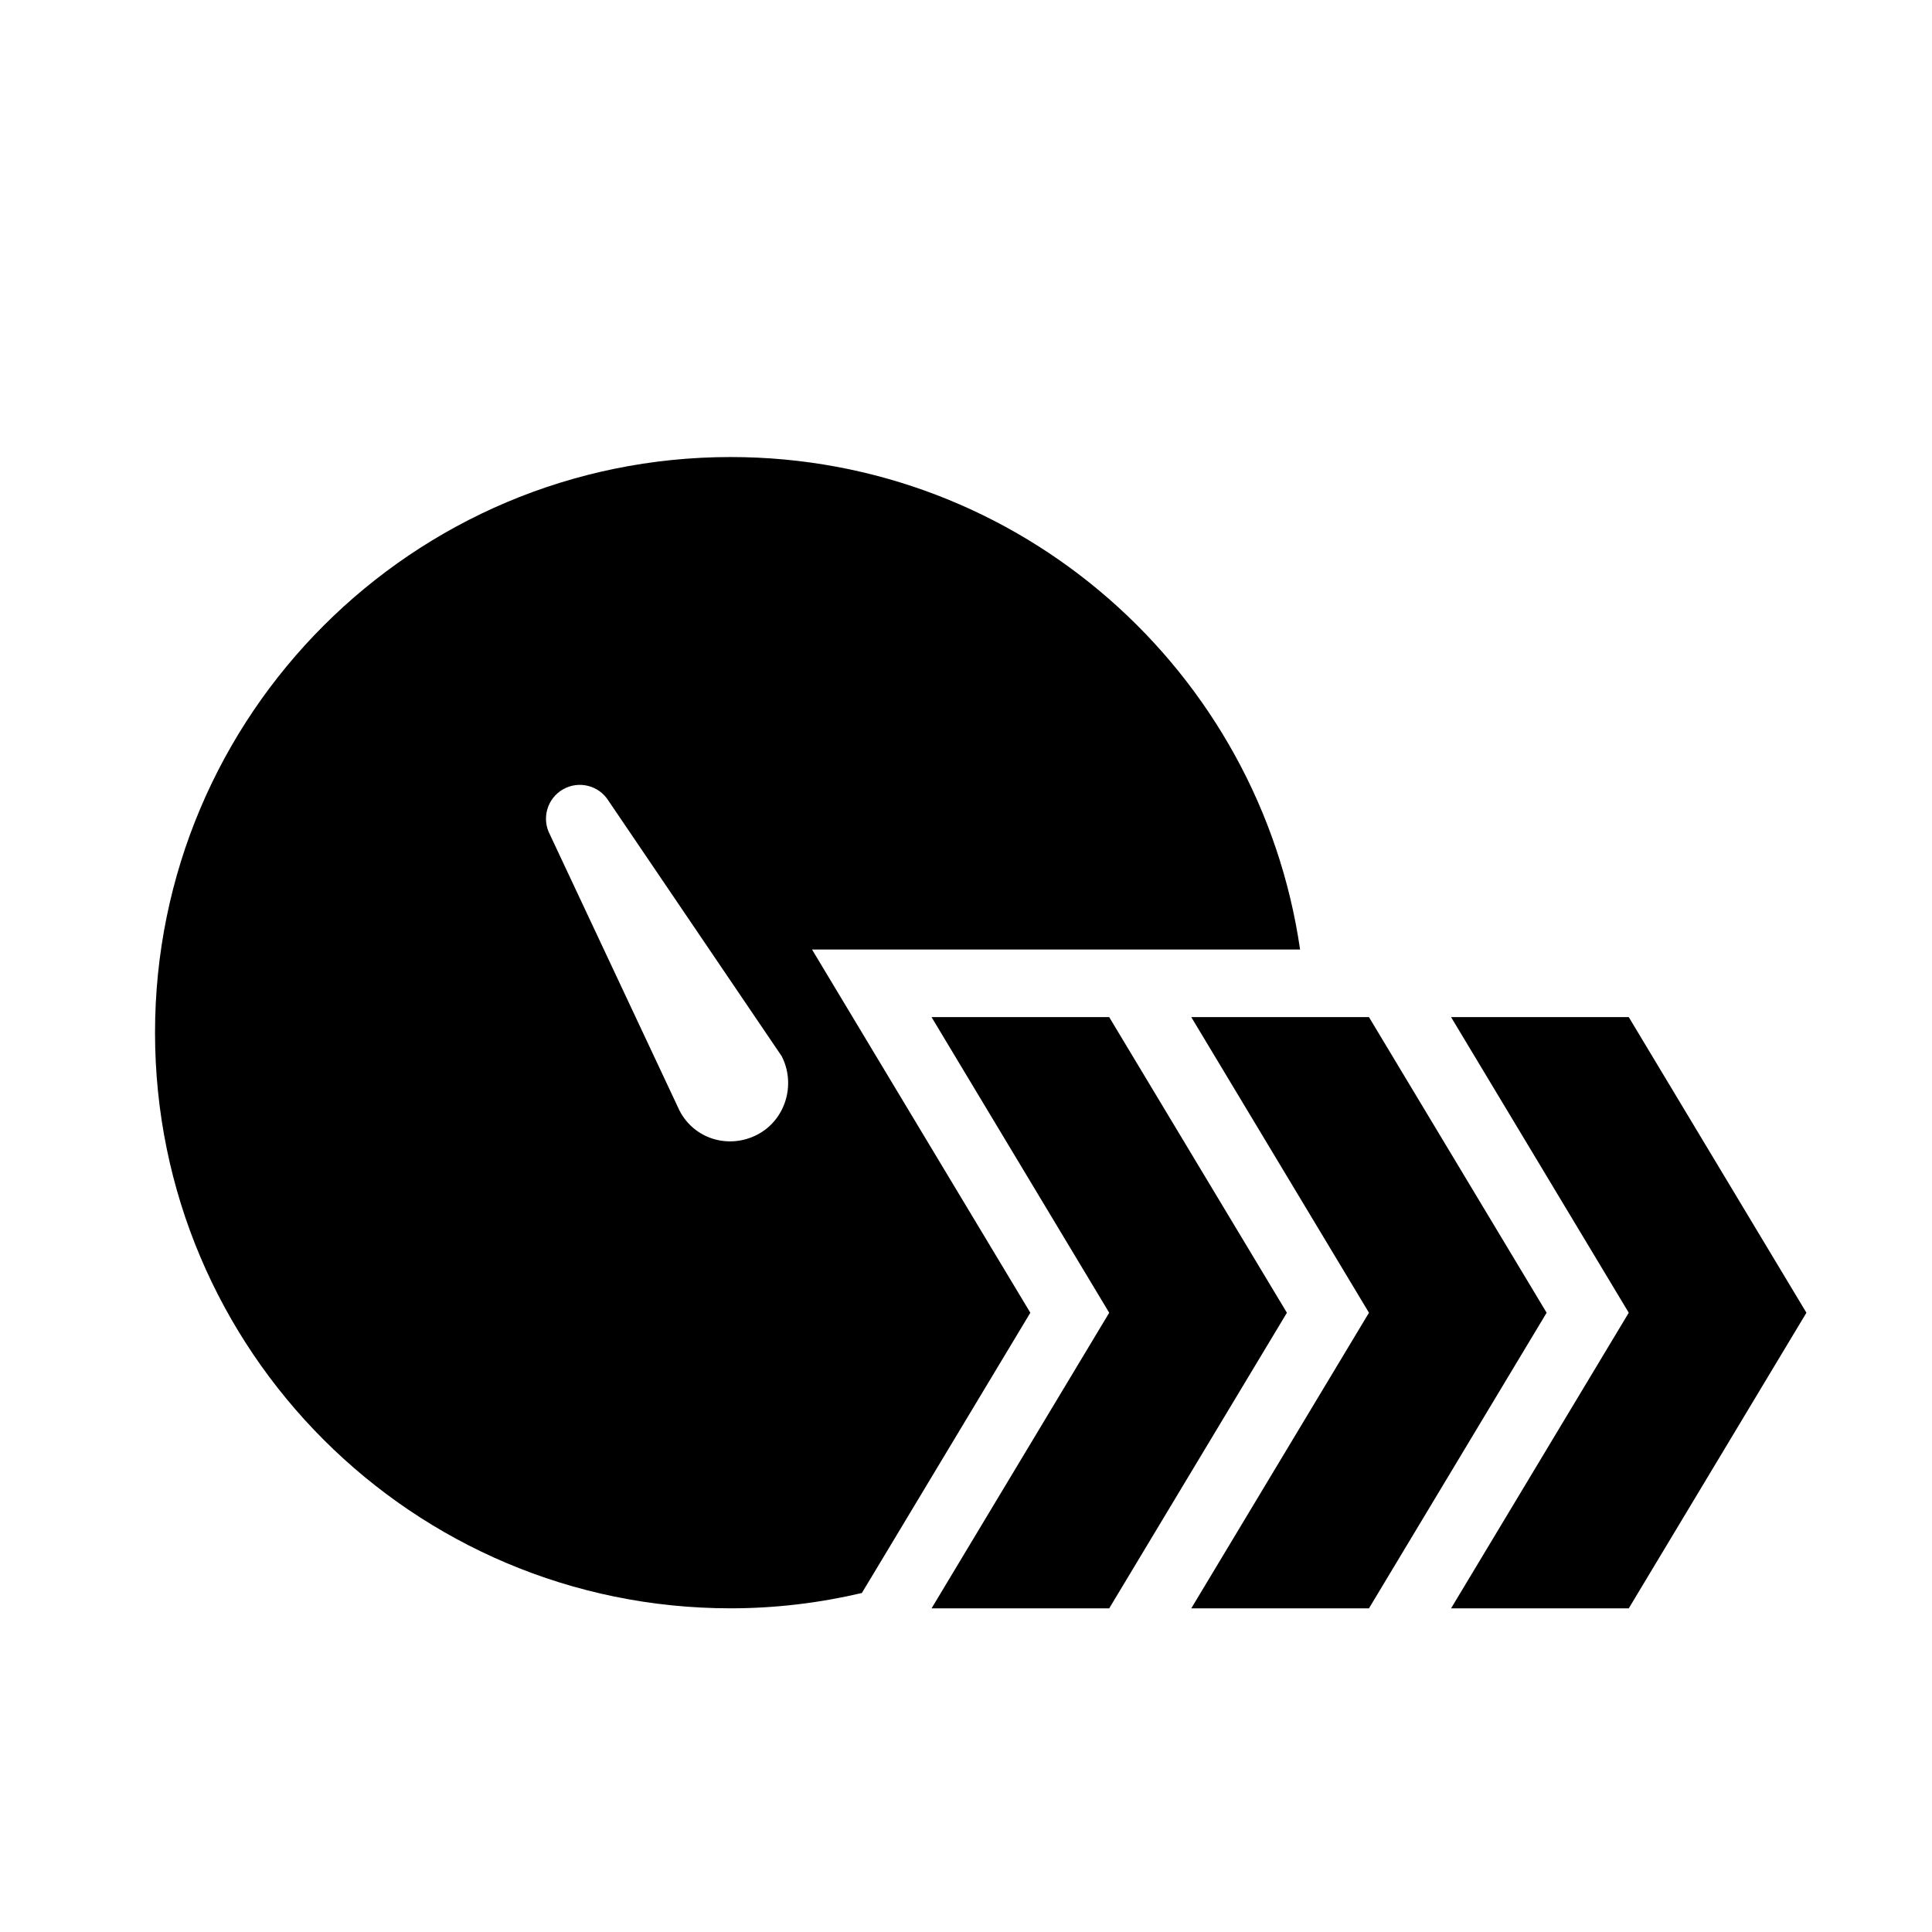 <?xml version="1.0" encoding="UTF-8"?>
<svg width="512pt" height="512pt" version="1.1" viewBox="0 0 512 512" xmlns="http://www.w3.org/2000/svg">
 <g>
  <path d="m362.79 347.89-47.09 78.34h47.09l47.082-78.34-47.082-78.344h-47.09z"/>
  <path d="m246.87 269.55 47.082 78.344-47.082 78.34h47.082l47.09-78.34-47.09-78.344z"/>
  <path d="m478.72 347.89-47.082-78.344h-47.09l47.09 78.344-47.09 78.34h47.09z"/>
  <path d="m231.51 417 41.539-69.109-41.539-69.109-16.316-27.152h129.34c-10.691-73.793-74.137-130.51-150.9-130.51-84.254 0-152.55 68.301-152.55 152.55 0 84.254 68.301 152.55 152.55 152.55 11.969 0 23.594-1.438 34.758-4.055zm-30.926-116.25c-7.547 3.852-16.676 1.066-20.527-6.481l-34.359-73.176c-2.211-4.269-0.664-9.527 3.512-11.914 4.18-2.387 9.492-1.051 12.047 3.031l45.902 67.695c3.856 7.547 0.973 16.992-6.574 20.844z"/>
 </g>
</svg>

